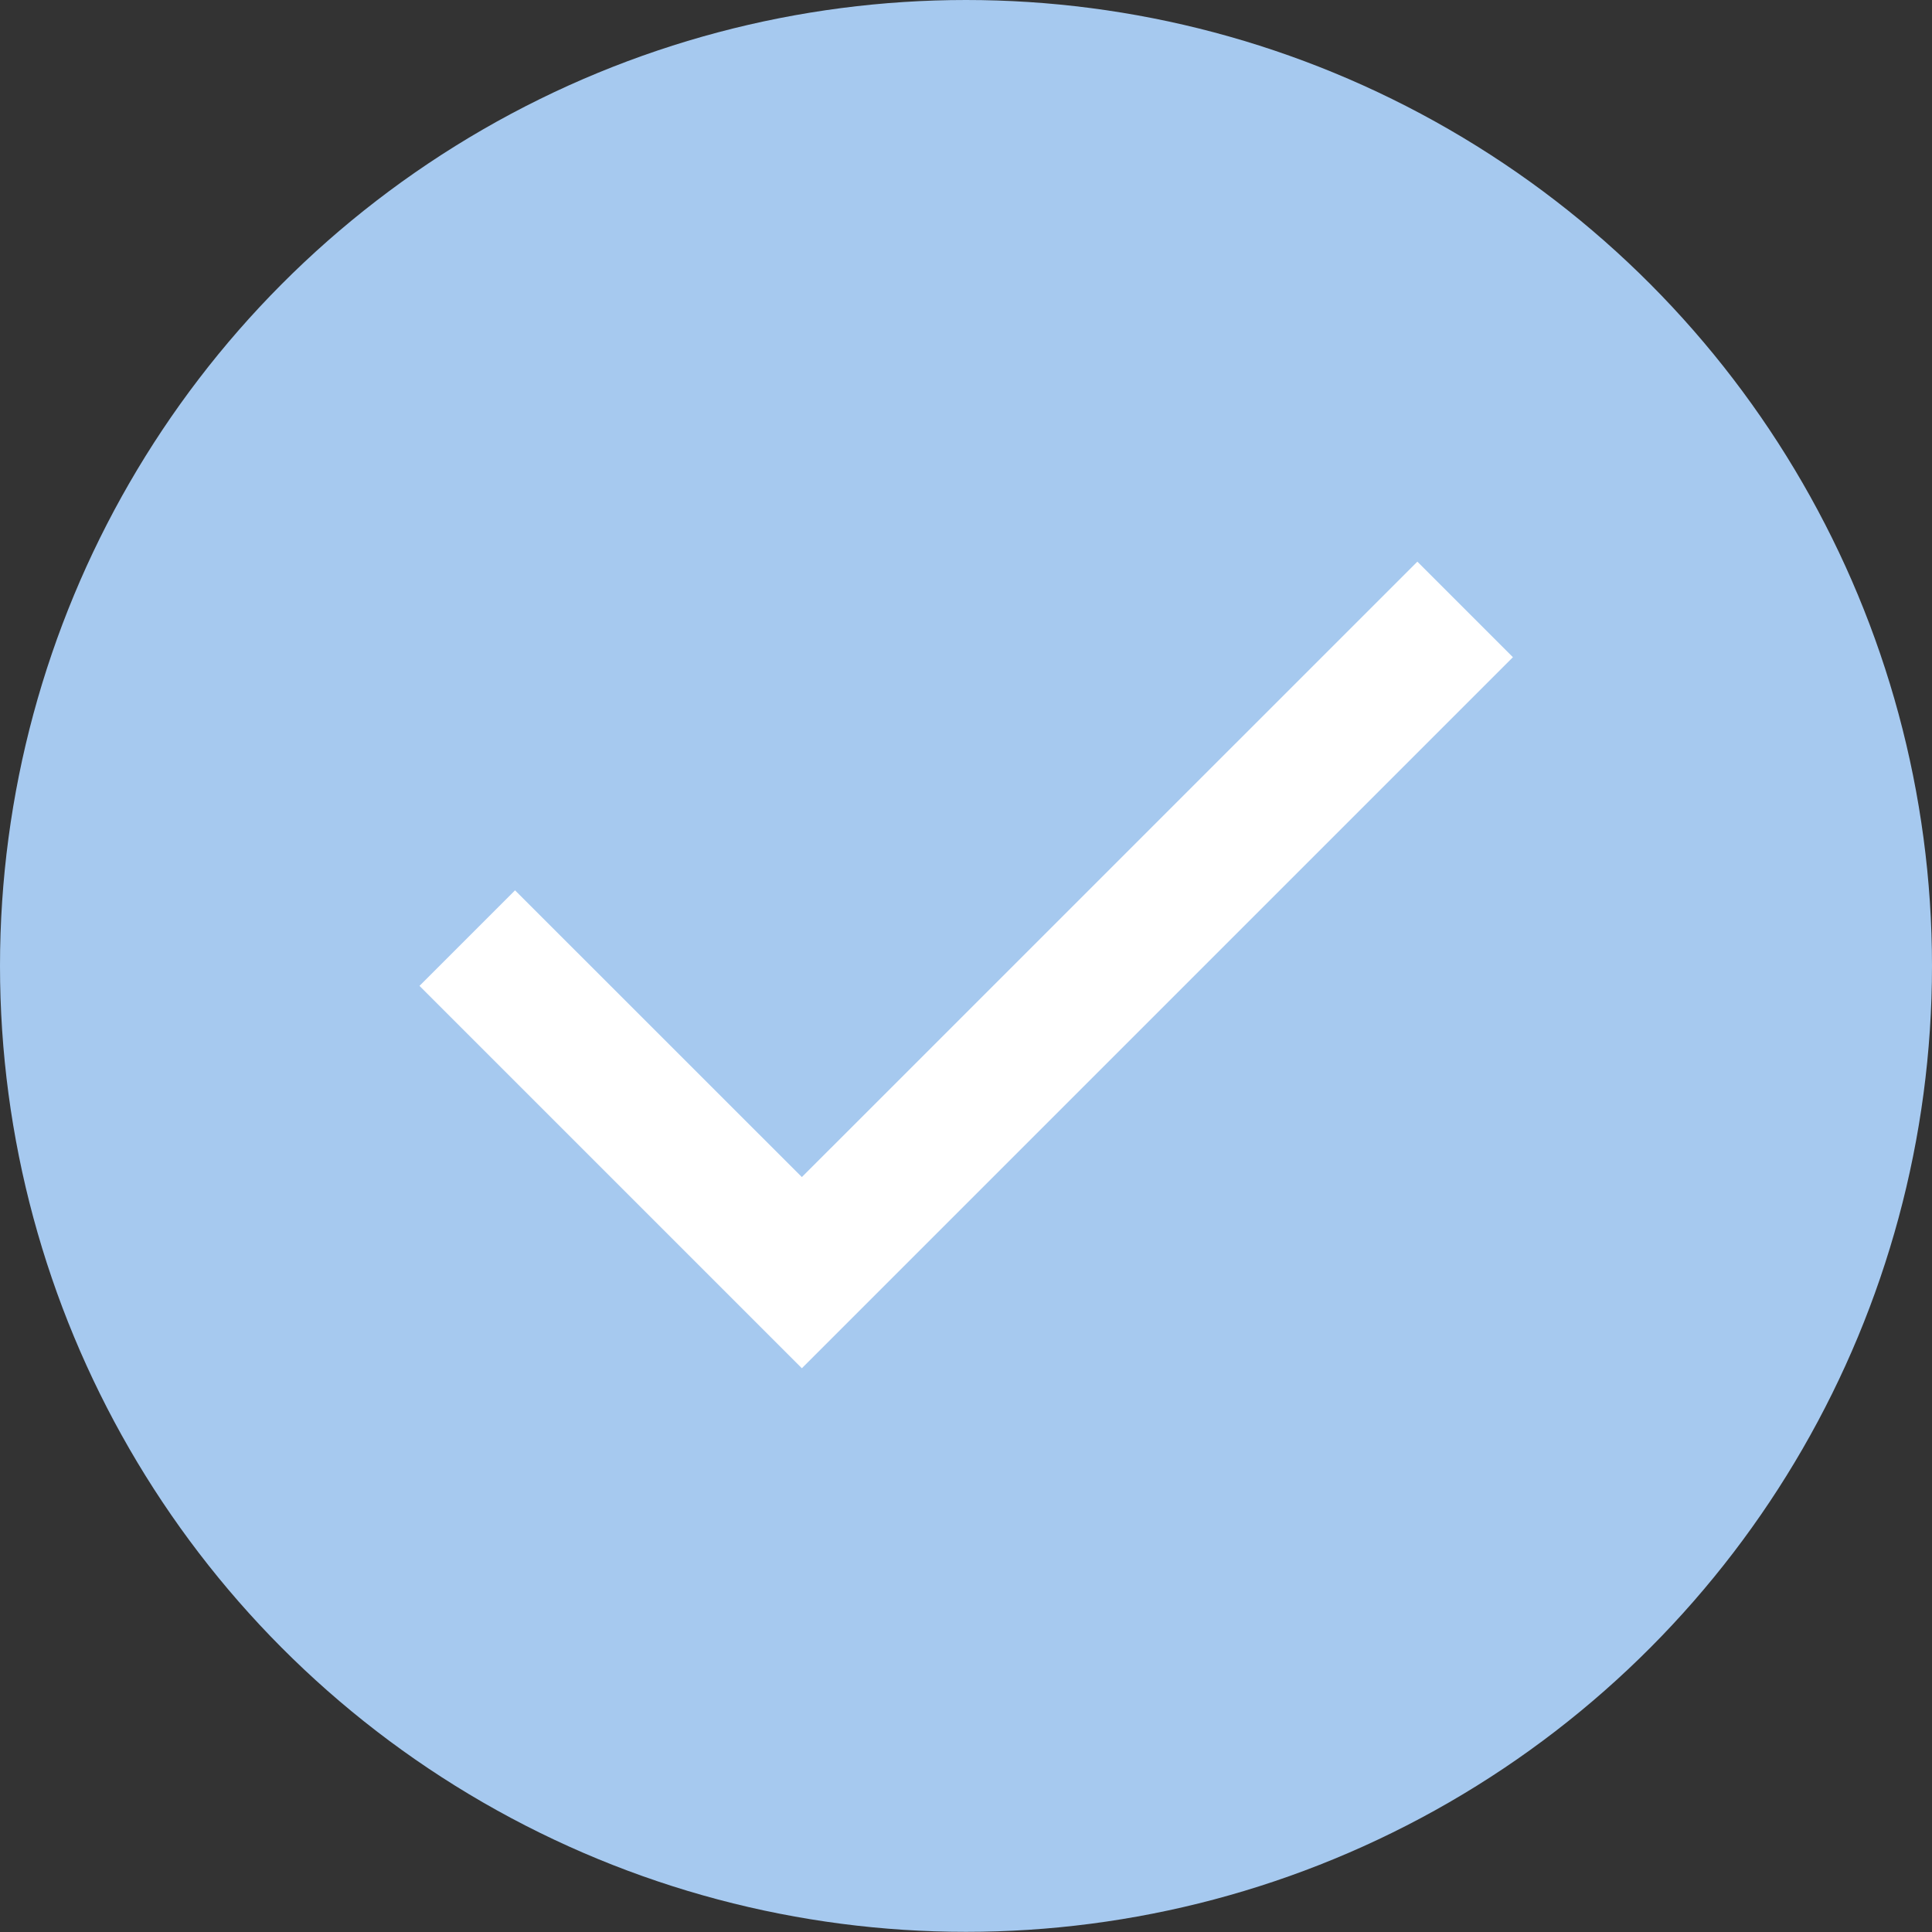 <?xml version="1.0" encoding="UTF-8"?> <svg xmlns="http://www.w3.org/2000/svg" width="24" height="24" viewBox="0 0 24 24" fill="none"><rect x="0" y="0" width="24" height="24" fill="#333333" stroke="none"/><ellipse cx="12" cy="11.999" rx="12" ry="11.999" fill="#A6C9EF"></ellipse><path d="M9.961 16.997L5.211 12.247L6.398 11.06L9.961 14.622L17.607 6.977L18.794 8.164L9.961 16.997Z" fill="white"></path></svg> 